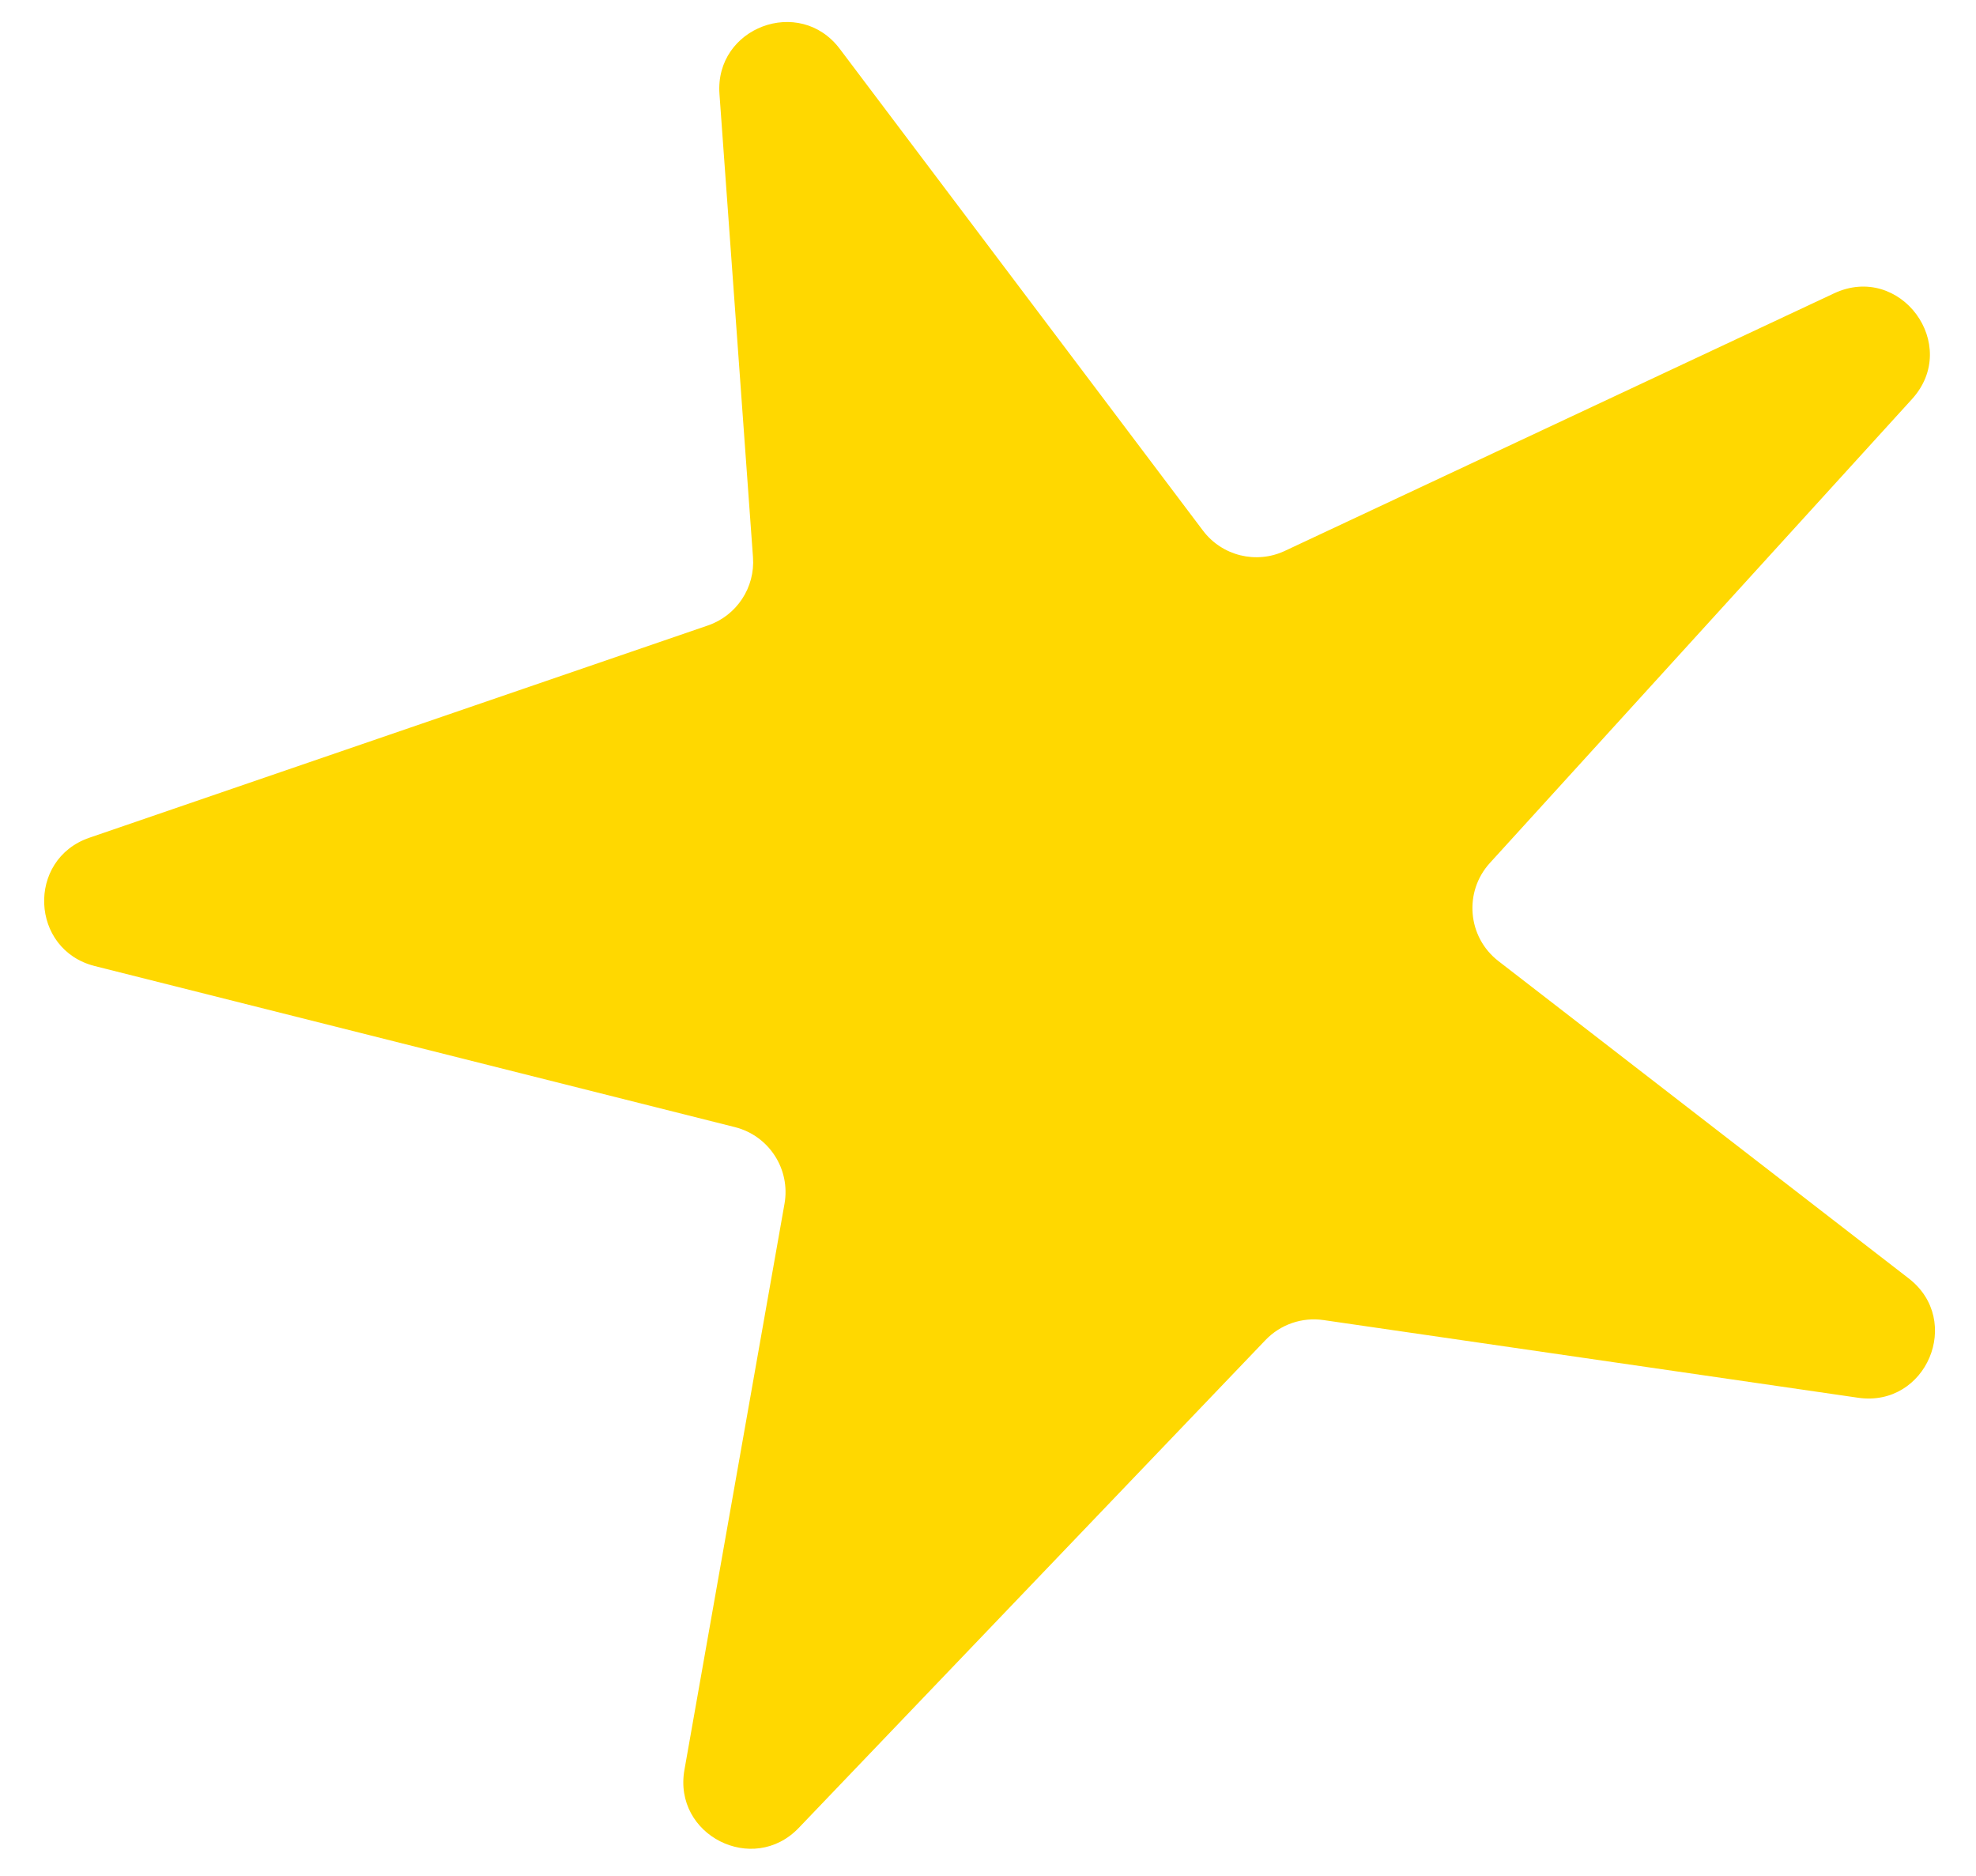 <?xml version="1.0" encoding="UTF-8"?> <svg xmlns="http://www.w3.org/2000/svg" width="59" height="56" viewBox="0 0 59 56" fill="none"> <g clip-path="url(#clip0_2014_292)"> <path d="M25.074 1.458L35.918 15.839C36.487 16.594 37.508 16.847 38.364 16.445L54.76 8.758C56.74 7.83 58.56 10.298 57.088 11.915L44.485 25.762C43.699 26.626 43.817 27.977 44.741 28.691L56.992 38.164C58.619 39.422 57.517 42.021 55.481 41.726L39.517 39.407C38.877 39.314 38.232 39.537 37.785 40.004L23.85 54.566C22.482 55.995 20.091 54.783 20.436 52.835L23.424 35.935C23.607 34.901 22.96 33.903 21.943 33.647L2.83 28.839C0.9 28.354 0.787 25.654 2.669 25.008L21.138 18.671C21.996 18.376 22.549 17.54 22.483 16.635L21.482 2.807C21.338 0.819 23.873 -0.134 25.074 1.458Z" fill="#FFD800"></path> </g> <defs> <clipPath id="clip0_2014_292"> <rect width="59" height="56" fill="white" transform="translate(-0.001)"></rect> </clipPath> </defs> </svg> 